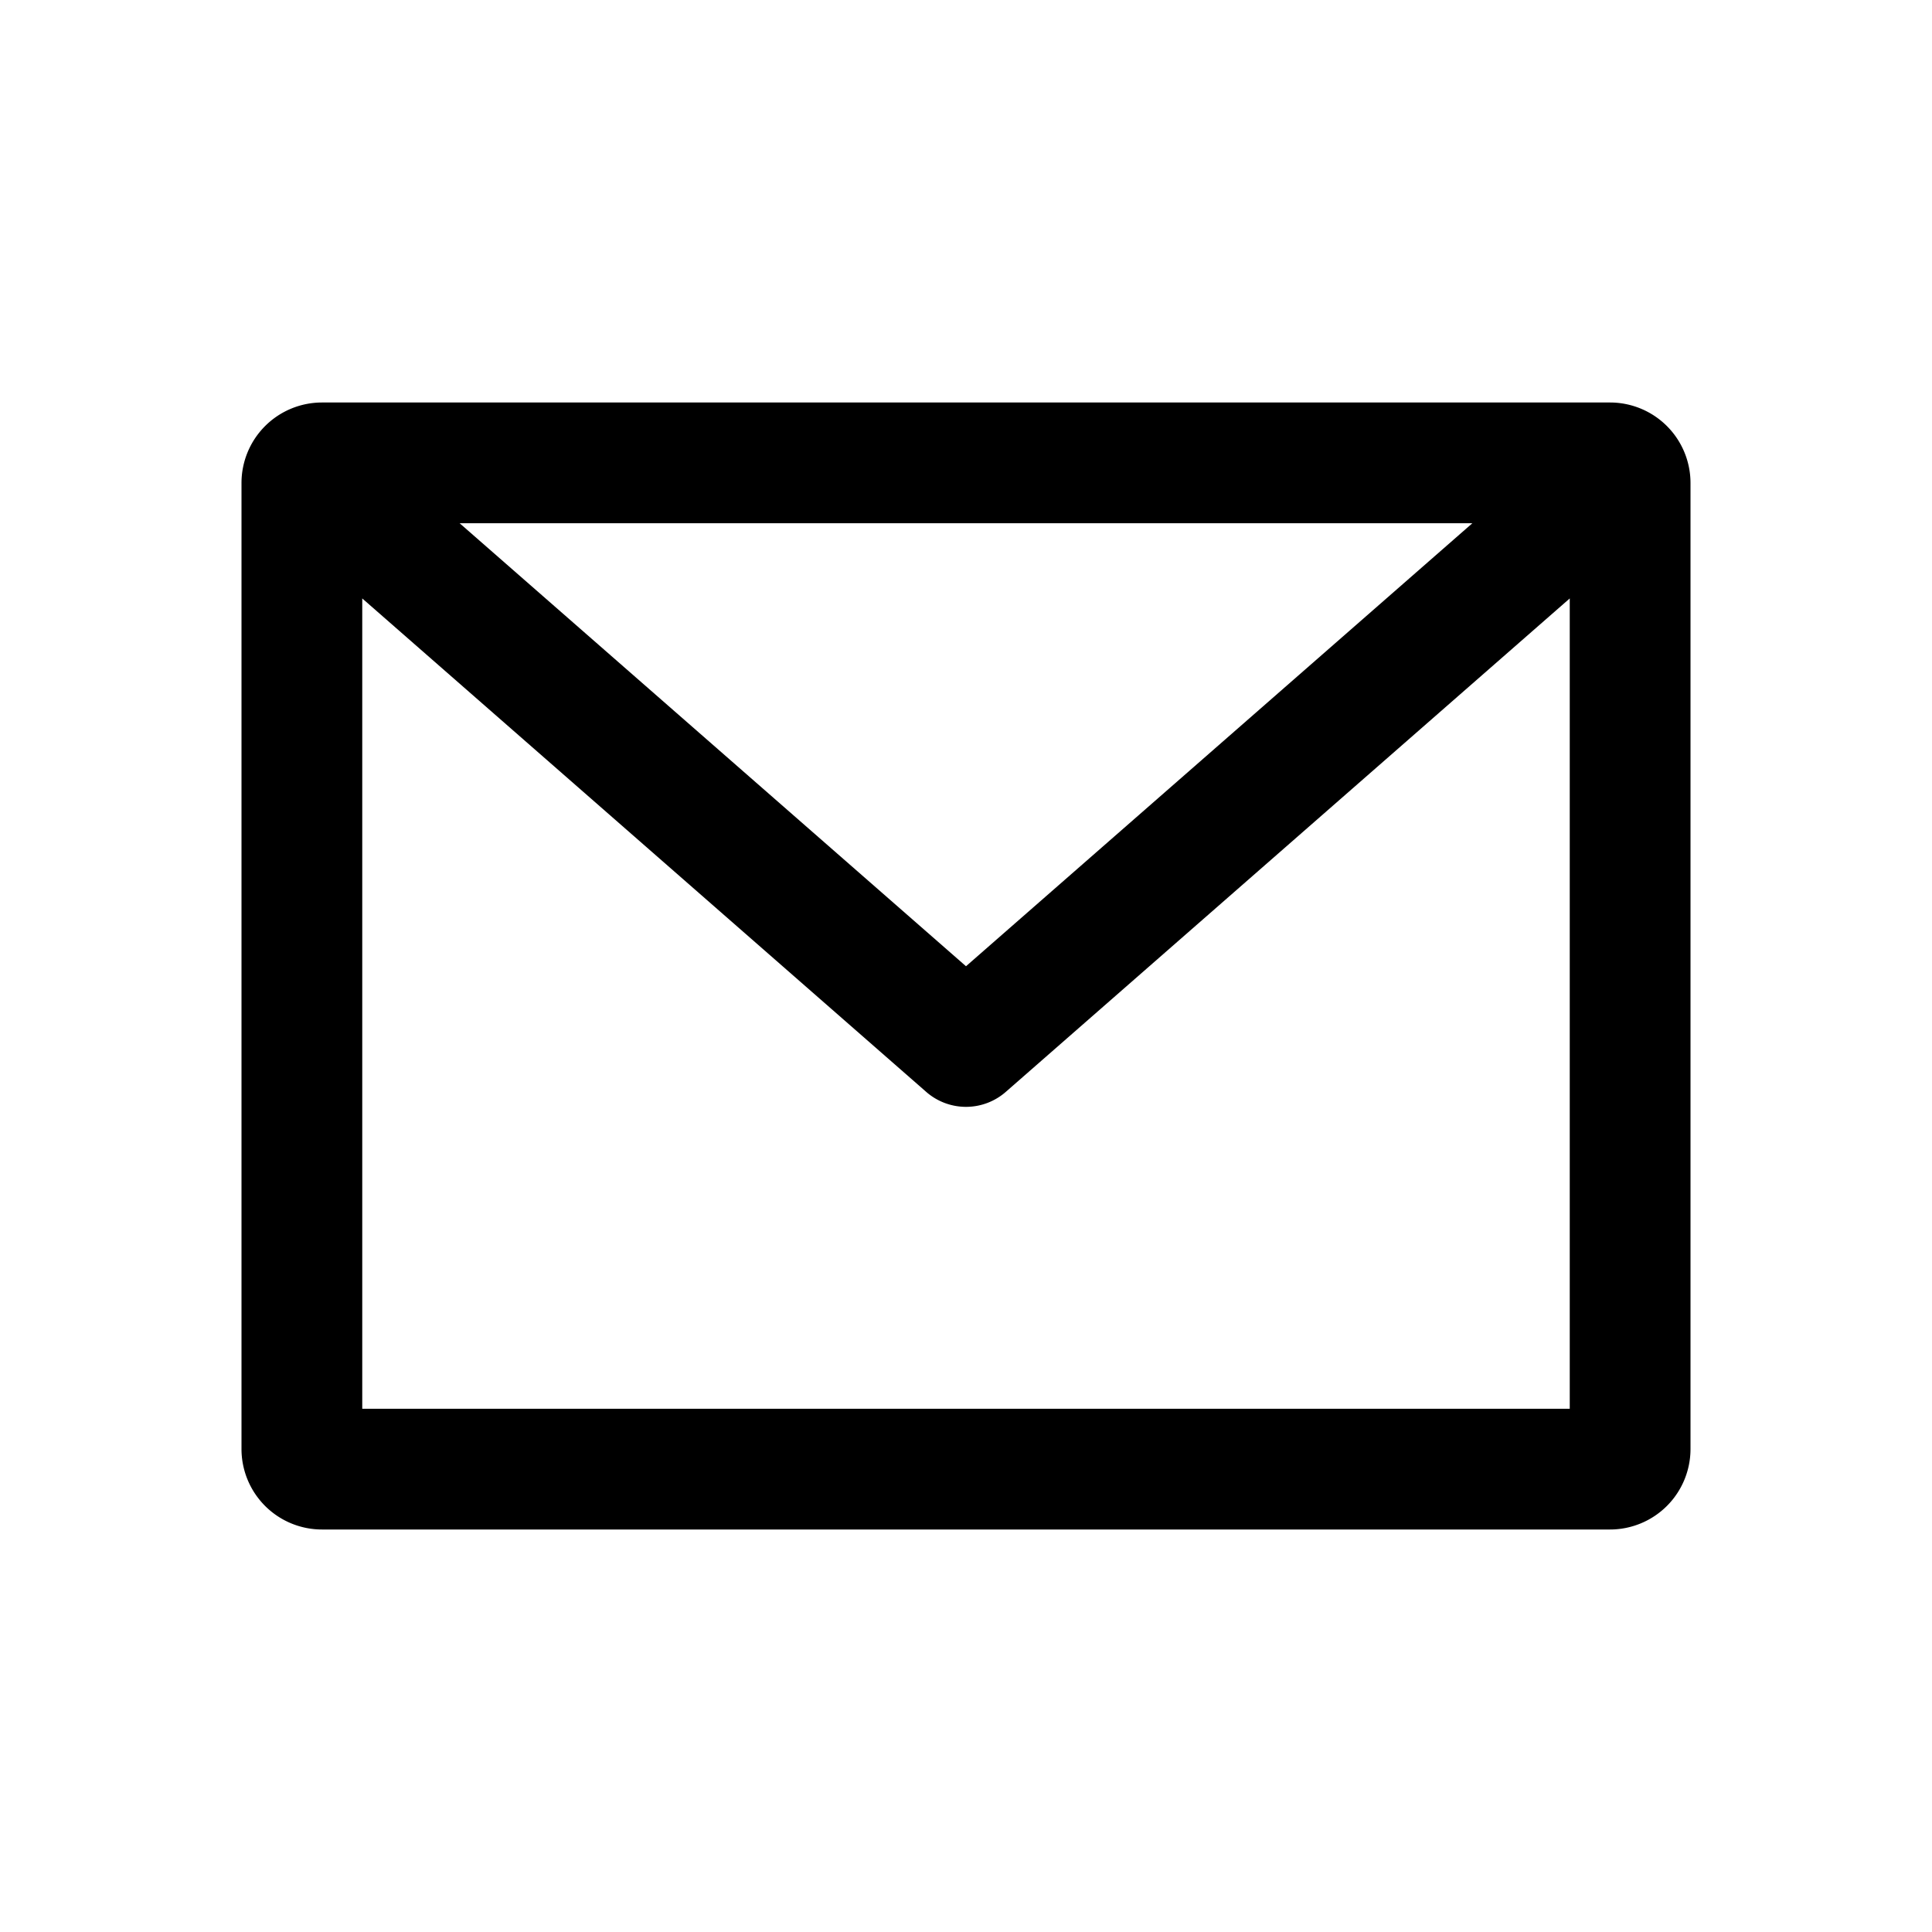 <svg xmlns="http://www.w3.org/2000/svg" viewBox="0 0 24 24">
  <path d="M4.5 7.434V17.5h15V7.434l-7.006 6.13a.75.75 0 0 1-.988 0L4.5 7.434ZM18.29 6.5H5.71L12 12.003 18.29 6.5ZM3 6a1 1 0 0 1 1-1h16a1 1 0 0 1 1 1v12a1 1 0 0 1-1 1H4a1 1 0 0 1-1-1V6Z"/>
</svg>
